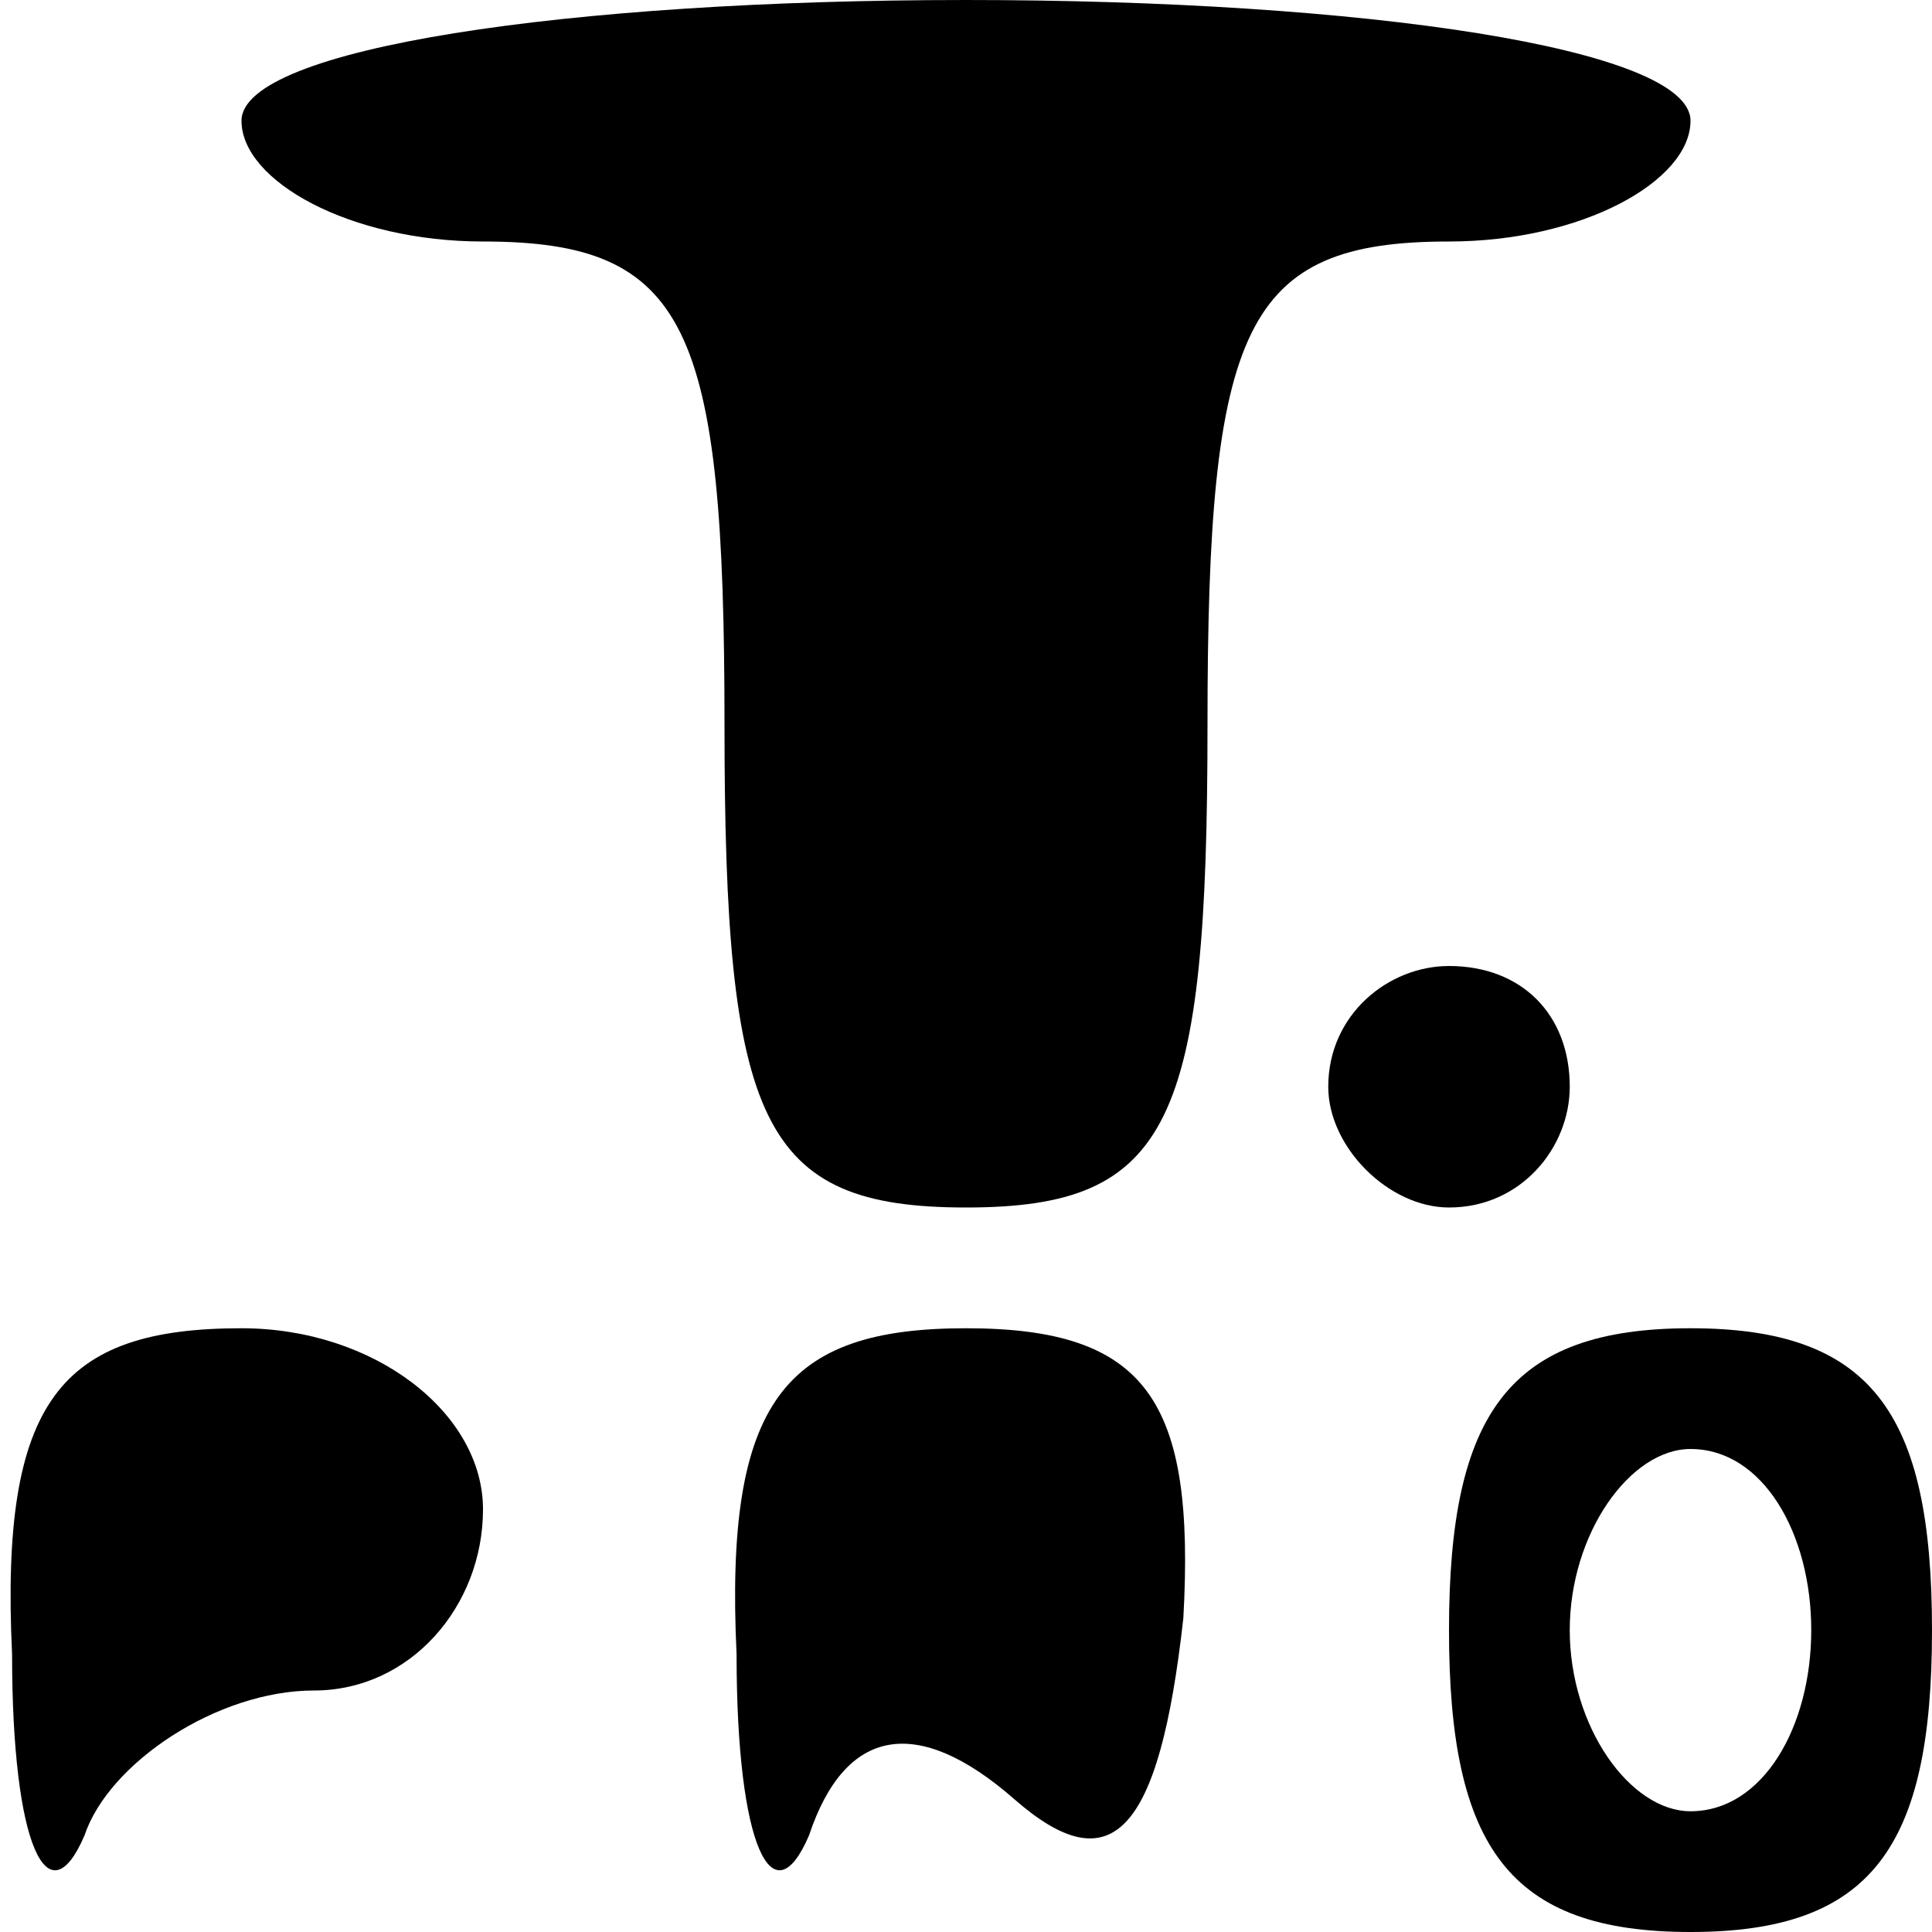 <?xml version="1.0" encoding="UTF-8" standalone="no"?> <svg xmlns="http://www.w3.org/2000/svg" version="1.0" width="16pt" height="16pt" viewBox="0 0 16 16" preserveAspectRatio="xMidYMid meet"><g transform="translate(0,16) scale(0.1,-0.1)" fill="#000000" stroke="none"><path d="M20 150 c0 -5 9 -10 20 -10 17 0 20 -7 20 -40 0 -33 3 -40 20 -40 17 0 20 7 20 40 0 33 3 40 20 40 11 0 20 5 20 10 0 6 -27 10 -60 10 -33 0 -60 -4 -60 -10z"></path><path d="M110 70 c0 -5 5 -10 10 -10 6 0 10 5 10 10 0 6 -4 10 -10 10 -5 0 -10 -4 -10 -10z"></path><path d="M1 23 c0 -16 3 -22 6 -15 2 6 11 12 19 12 8 0 14 7 14 15 0 8 -9 15 -20 15 -15 0 -20 -6 -19 -27z"></path><path d="M61 23 c0 -16 3 -22 6 -15 3 9 9 10 17 3 8 -7 12 -3 14 15 1 18 -3 24 -18 24 -15 0 -20 -6 -19 -27z"></path><path d="M120 25 c0 -18 5 -25 20 -25 15 0 20 7 20 25 0 18 -5 25 -20 25 -15 0 -20 -7 -20 -25z m30 0 c0 -8 -4 -15 -10 -15 -5 0 -10 7 -10 15 0 8 5 15 10 15 6 0 10 -7 10 -15z"></path></g></svg> 